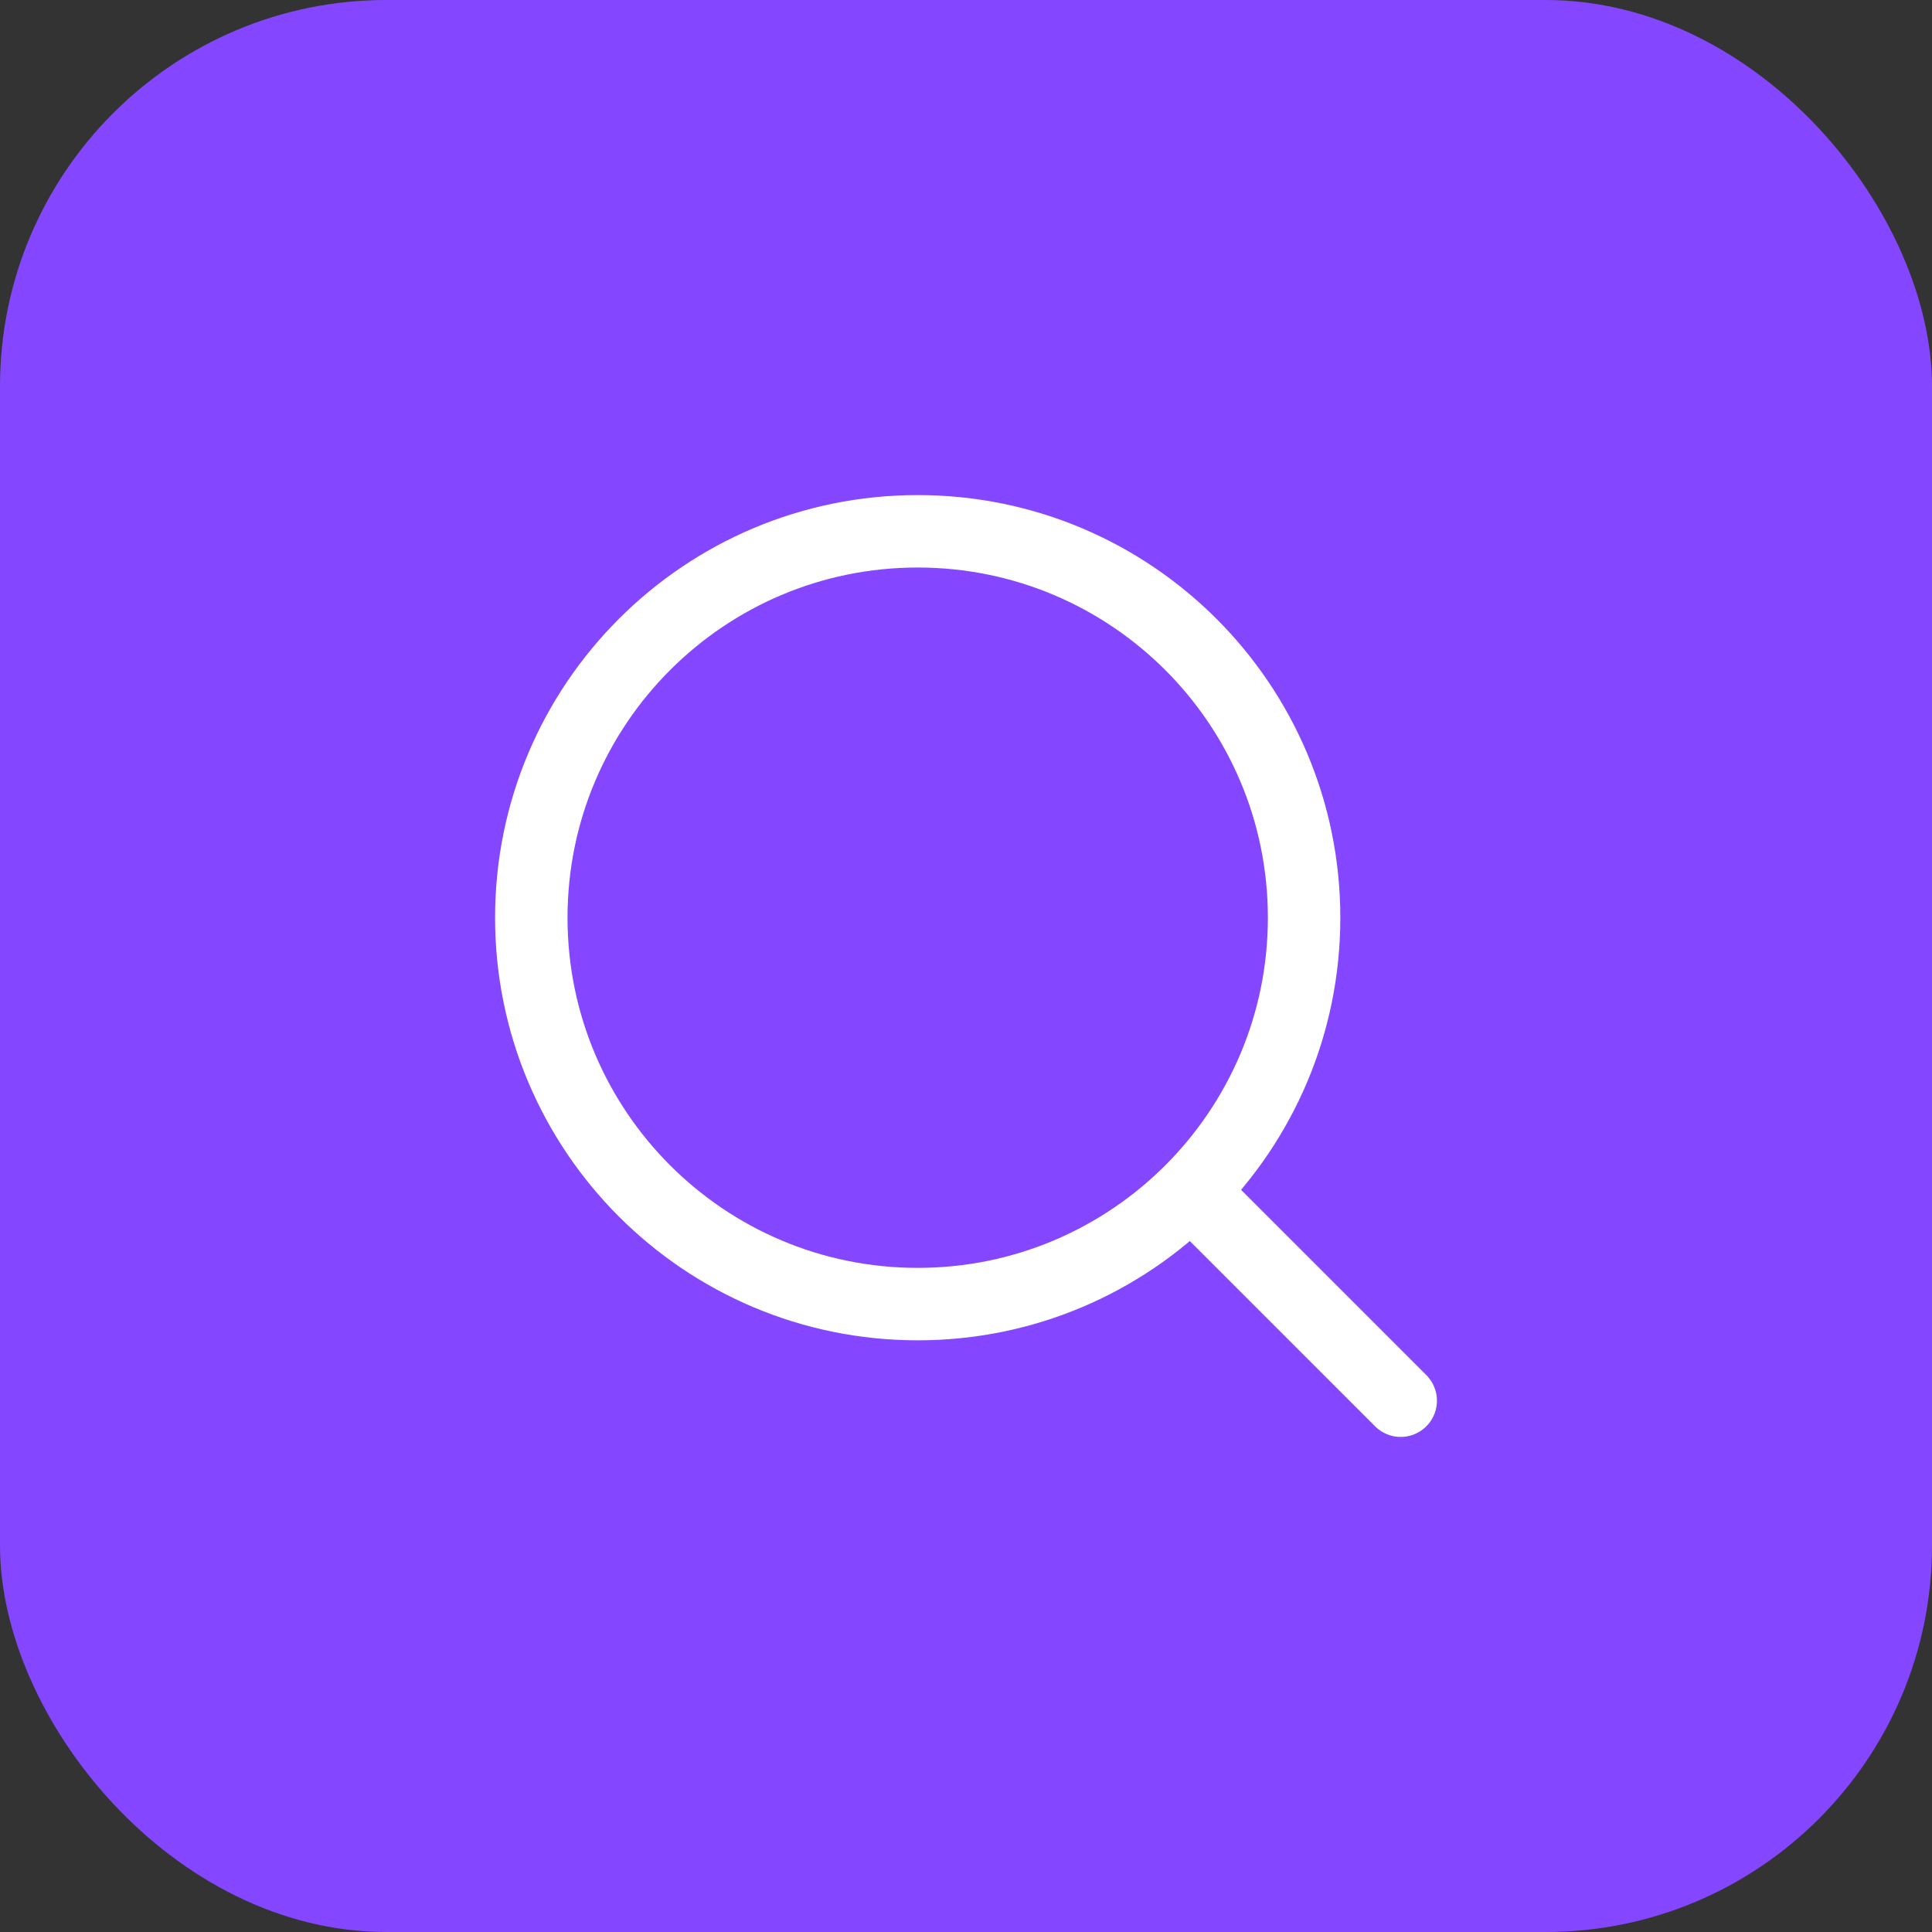 <svg width="40" height="40" viewBox="0 0 40 40" fill="none" xmlns="http://www.w3.org/2000/svg">
<rect x="0" y="0" width="40" height="40" fill="#333333" stroke="none"/>
<rect width="40" height="40" rx="8" fill="#8447FF"/>
<path d="M25 25L29 29" stroke="white" stroke-width="1.5" stroke-linecap="round" stroke-linejoin="round"/>
<path d="M27 19C27 14.582 23.418 11 19 11C14.582 11 11 14.582 11 19C11 23.418 14.582 27 19 27C23.418 27 27 23.418 27 19Z" stroke="white" stroke-width="1.5" stroke-linecap="round" stroke-linejoin="round"/>
</svg>
